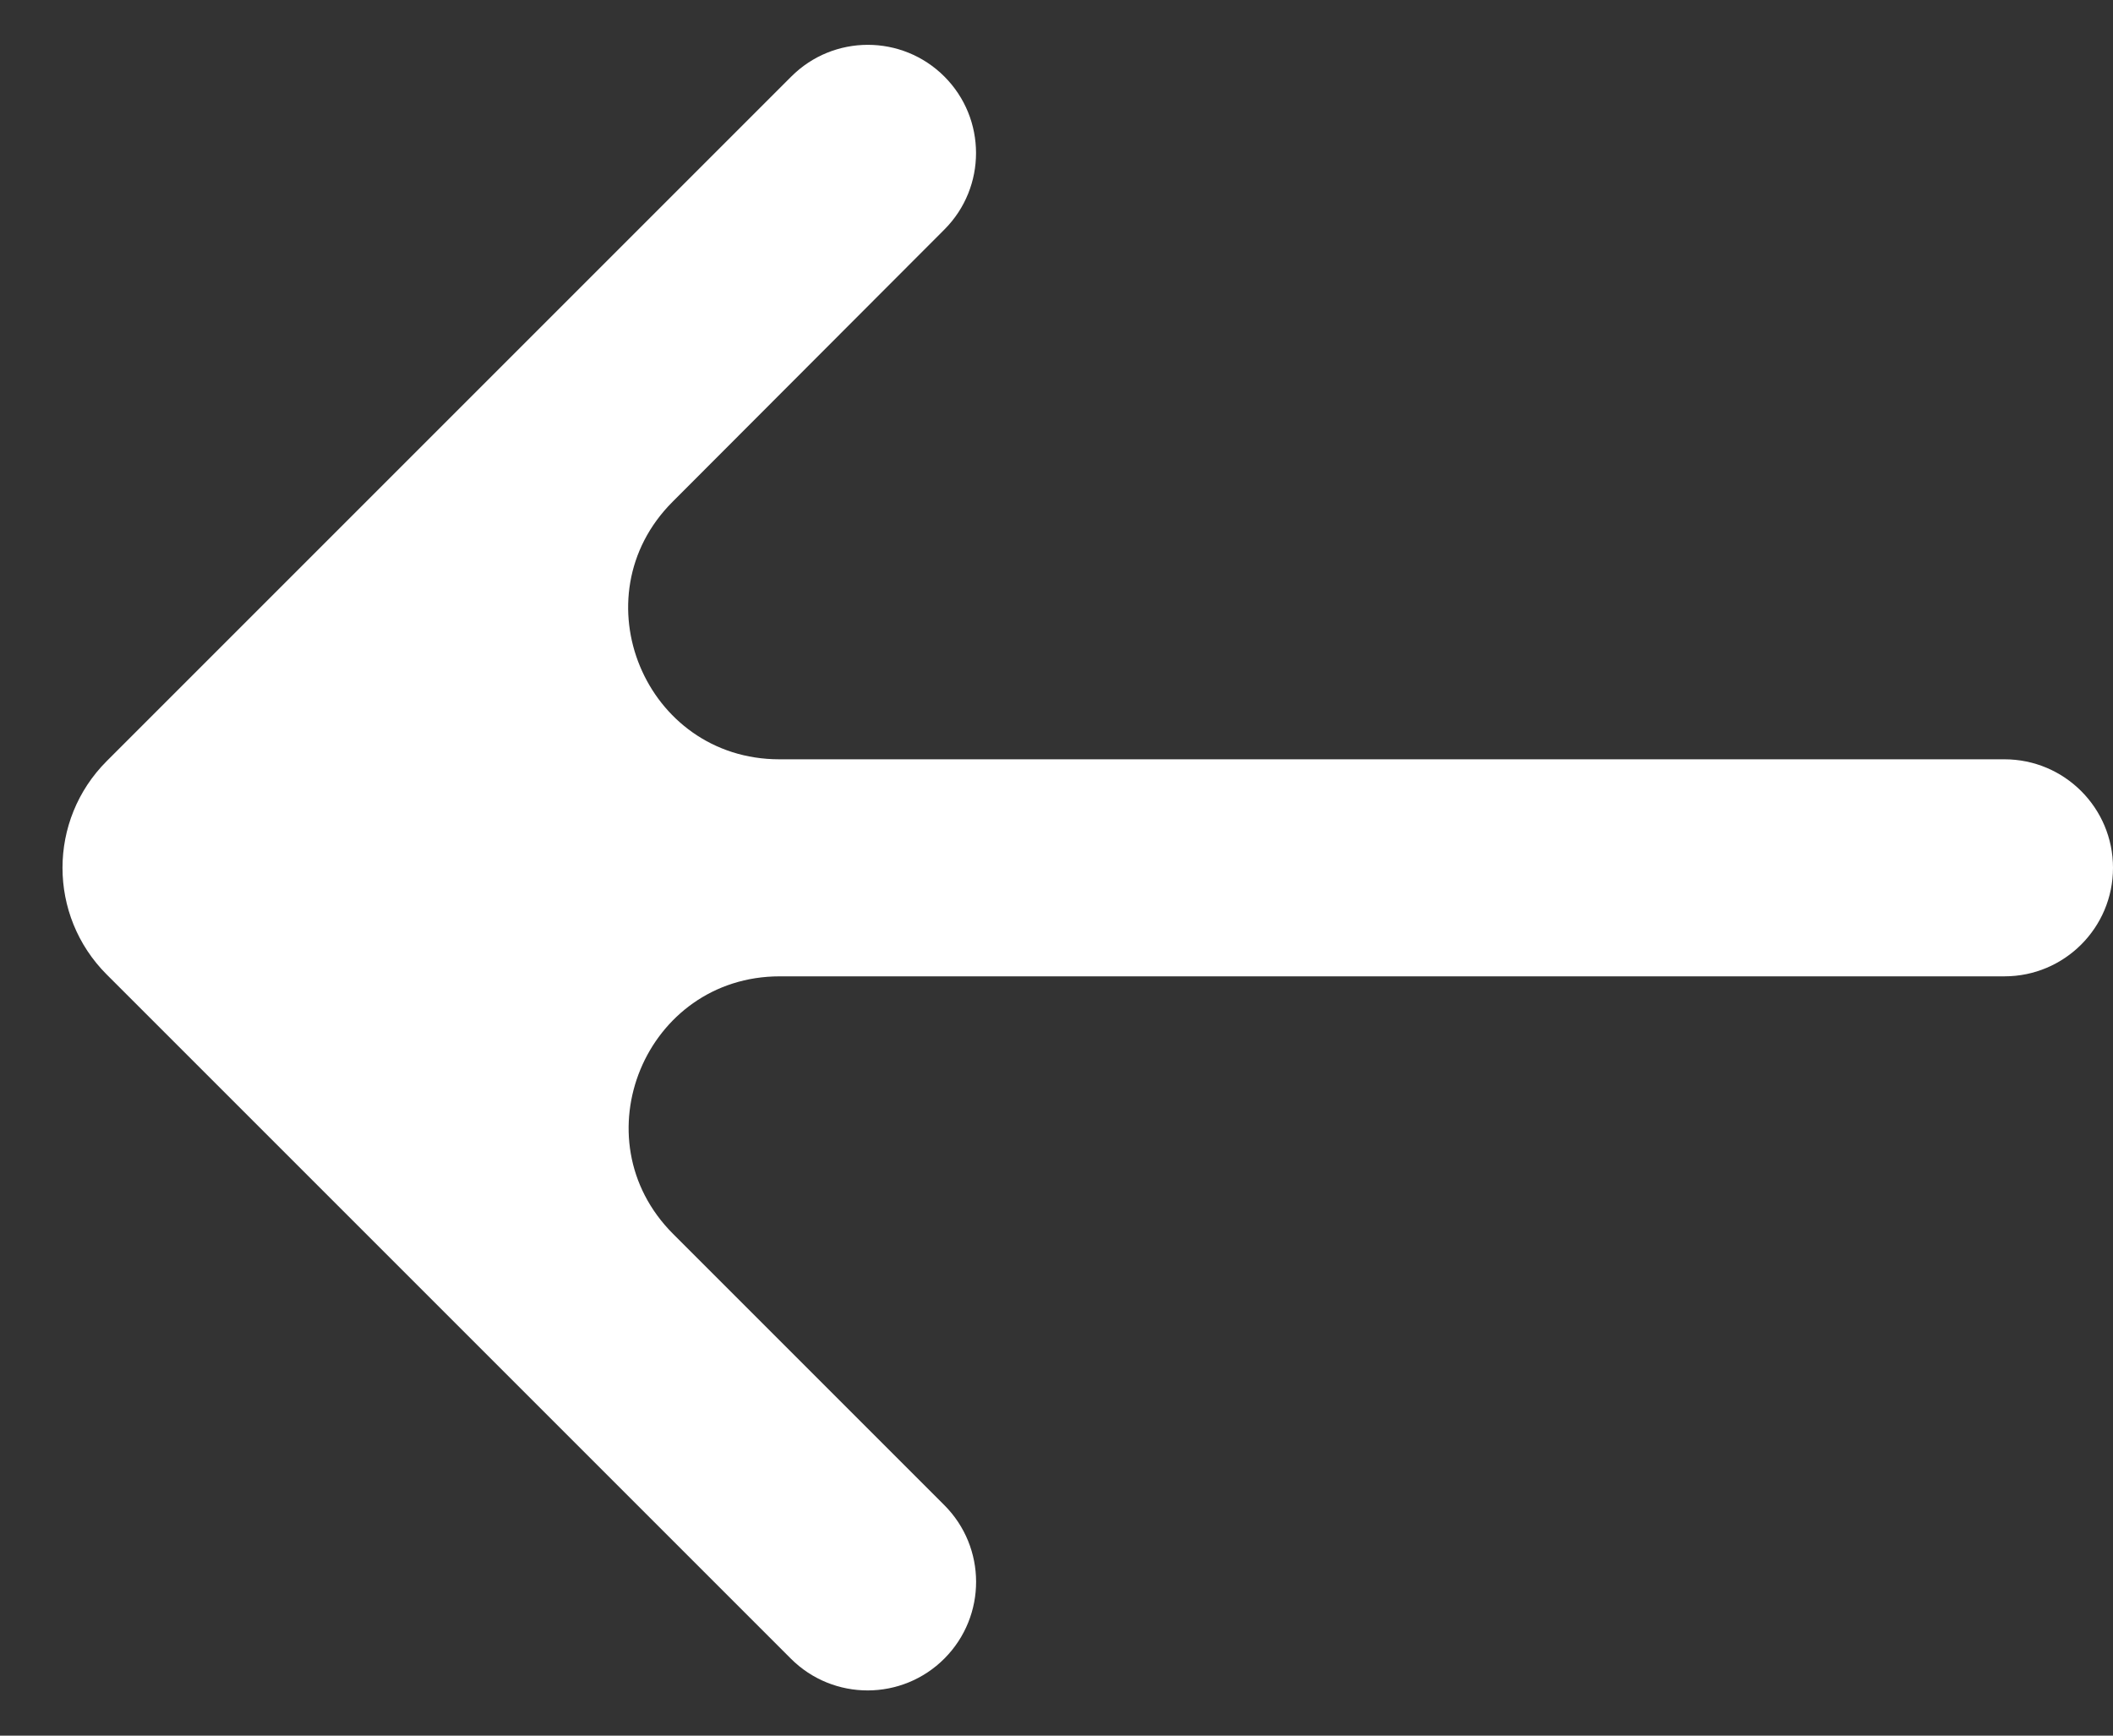 <?xml version="1.0" encoding="UTF-8"?> <svg xmlns="http://www.w3.org/2000/svg" width="28" height="23" viewBox="0 0 28 23" fill="none"><rect x="0" y="0" width="28" height="23" fill="#333333" stroke="none"/><path d="M10.479 21.979C11.043 22.543 11.956 22.541 12.517 21.976C13.075 21.413 13.074 20.506 12.513 19.945L8.92 16.352C7.66 15.092 8.552 12.938 10.334 12.938L26.562 12.938C27.356 12.938 28 12.294 28 11.5C28 10.706 27.356 10.062 26.562 10.062L10.328 10.062C8.547 10.062 7.654 7.91 8.912 6.65L12.515 3.041C13.074 2.481 13.073 1.573 12.514 1.014C11.954 0.454 11.046 0.454 10.486 1.014L1.414 10.086C0.633 10.867 0.633 12.133 1.414 12.914L10.479 21.979Z" fill="white"></path></svg> 